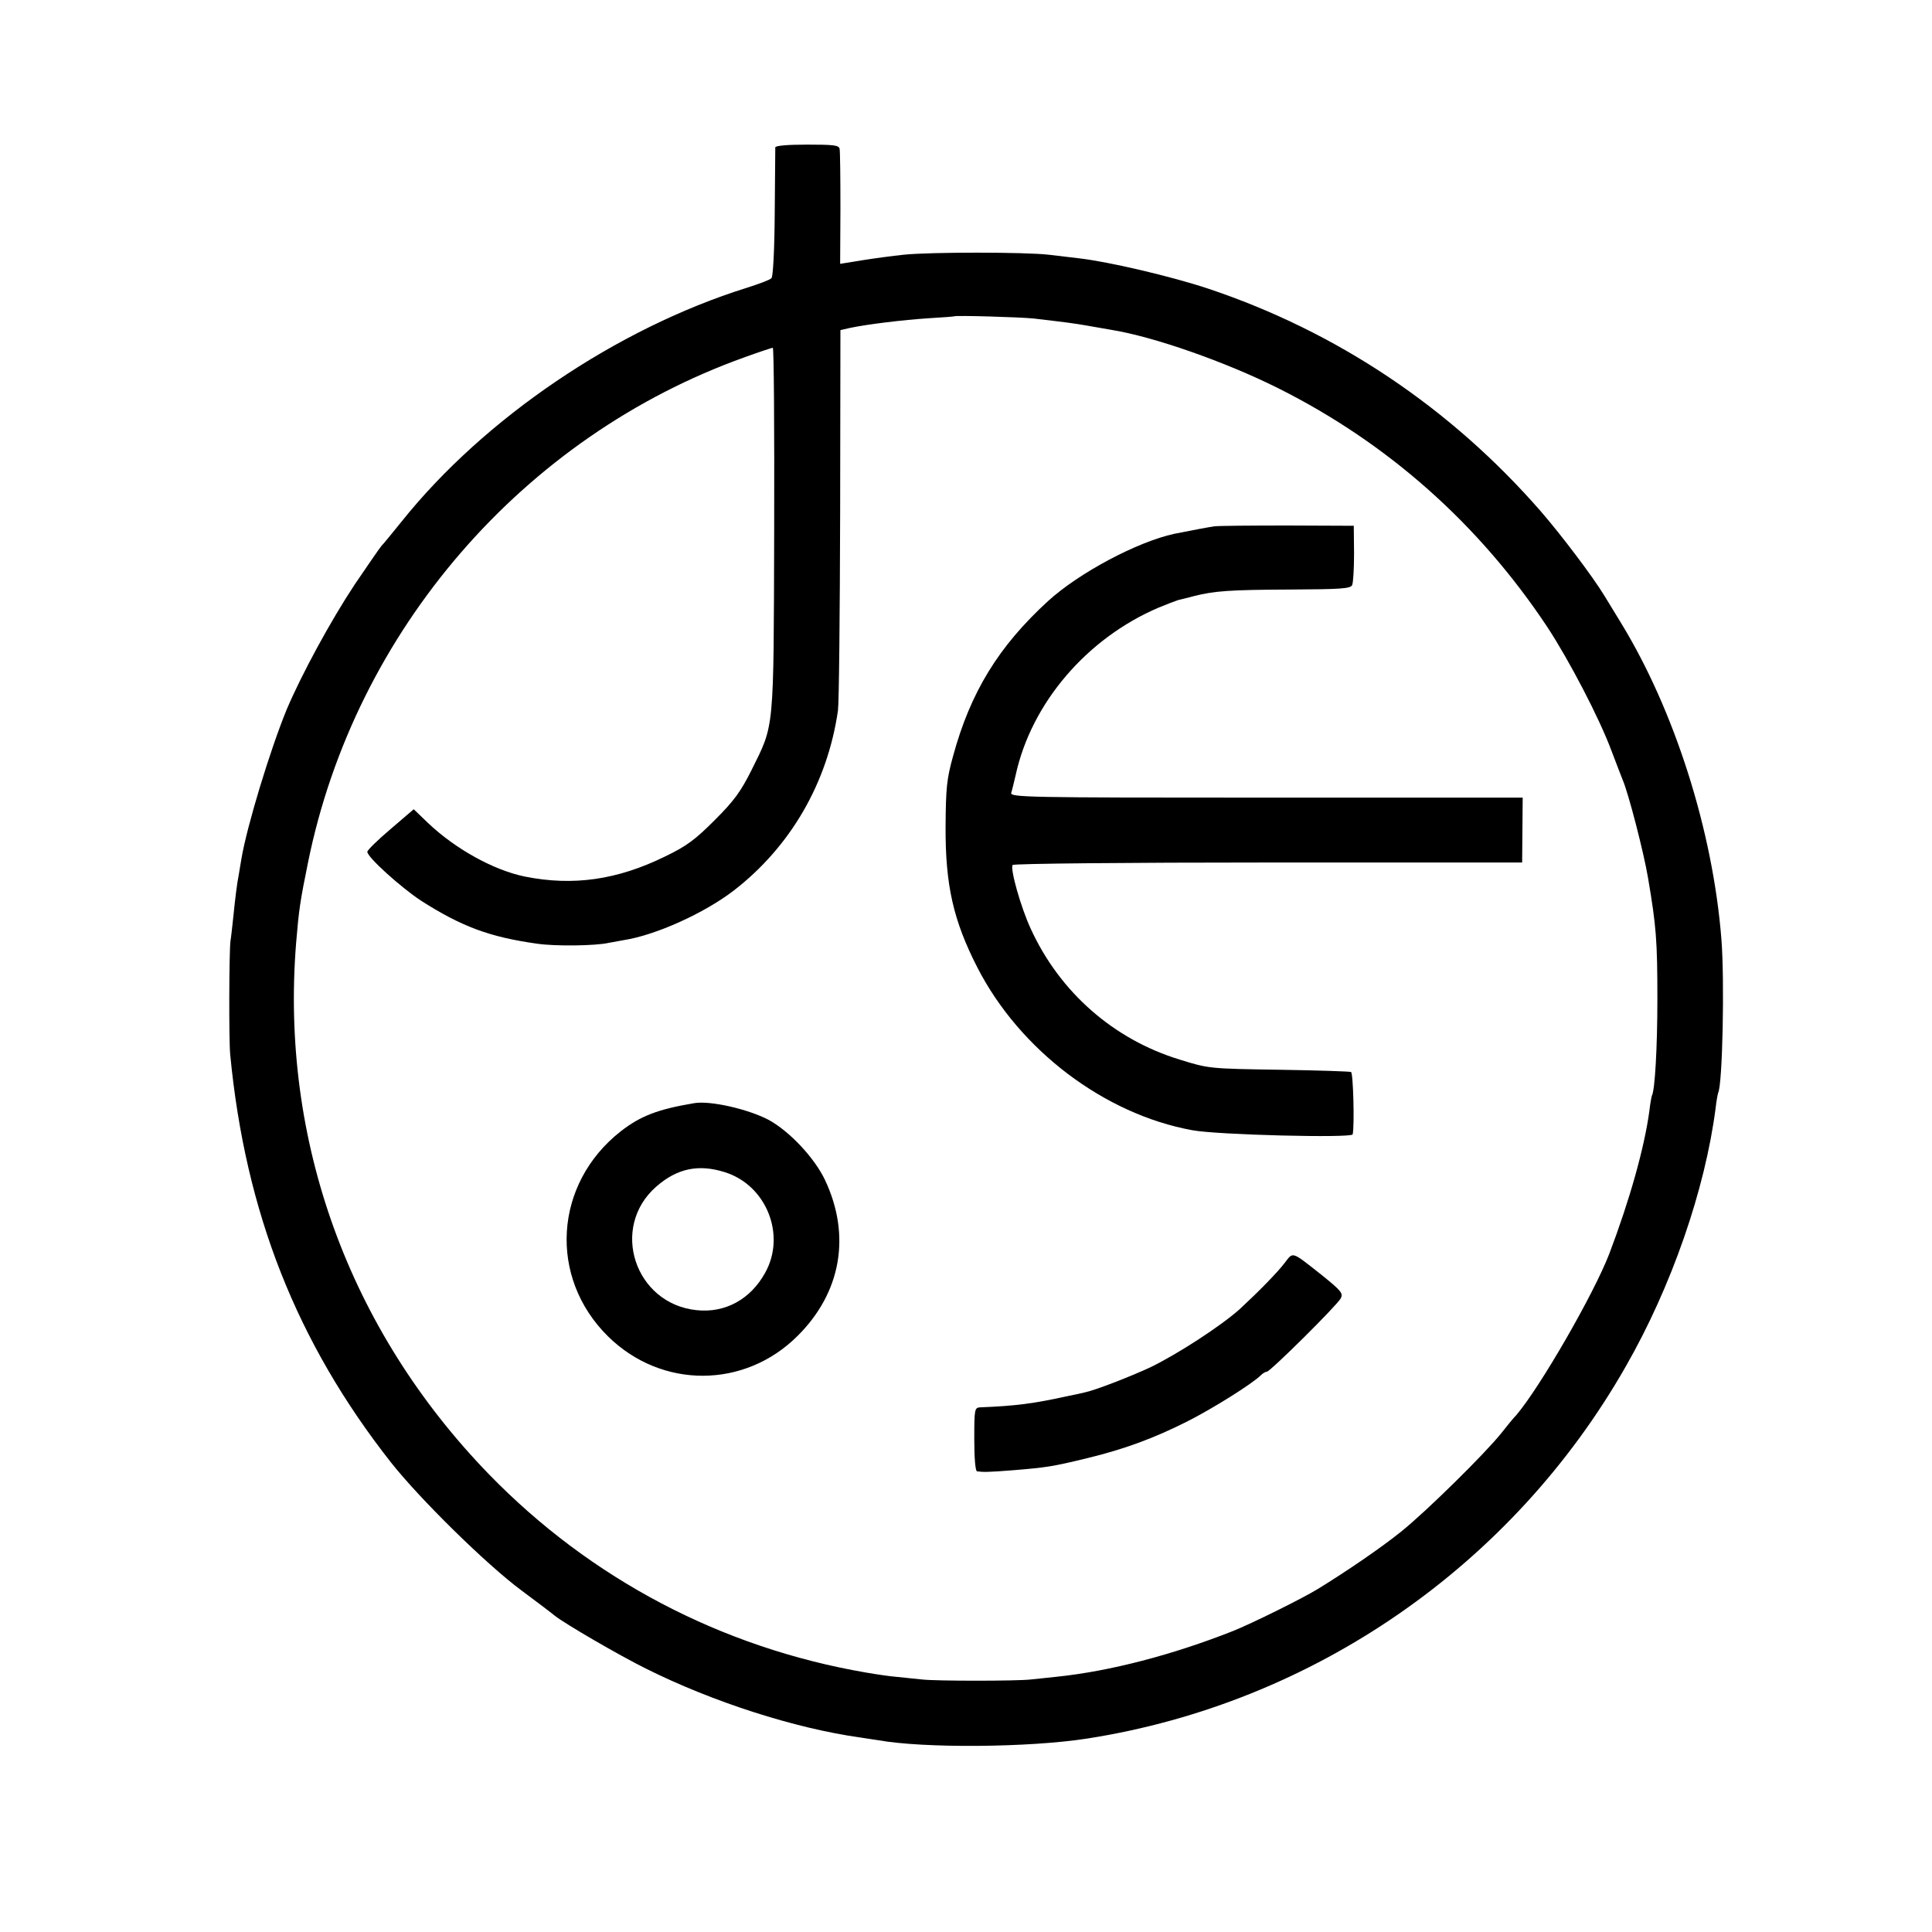 <?xml version="1.0" standalone="no"?>
<!DOCTYPE svg PUBLIC "-//W3C//DTD SVG 20010904//EN"
 "http://www.w3.org/TR/2001/REC-SVG-20010904/DTD/svg10.dtd">
<svg version="1.0" xmlns="http://www.w3.org/2000/svg"
 width="700pt" height="700pt" viewBox="0 0 700 700"
 preserveAspectRatio="xMidYMid meet">
<g transform="translate(0,700) scale(0.1,-0.1)"
fill="#000000" stroke="none">
<path d="M2809 6466 c0 -6 -1 -113 -2 -238 -1 -136 -6 -231 -12 -236 -5 -6
-46 -21 -90 -35 -470 -147 -951 -472 -1251 -848 -33 -41 -65 -80 -72 -87 -7
-8 -50 -71 -97 -140 -88 -133 -192 -325 -246 -452 -60 -146 -144 -422 -164
-540 -3 -19 -8 -46 -10 -60 -6 -29 -13 -85 -20 -155 -3 -27 -7 -66 -10 -85 -5
-40 -6 -357 -1 -410 55 -574 241 -1044 582 -1478 105 -133 347 -371 474 -465
58 -43 112 -84 120 -91 38 -30 234 -144 331 -192 240 -120 539 -216 774 -249
28 -4 57 -9 66 -10 166 -30 548 -27 759 6 819 128 1540 627 1951 1349 165 288
287 640 325 935 3 28 8 52 9 55 16 27 24 405 12 557 -31 393 -170 830 -365
1148 -17 28 -43 70 -58 95 -43 71 -159 224 -232 308 -327 375 -739 651 -1207
807 -130 43 -354 96 -465 109 -25 3 -74 9 -110 13 -84 10 -434 10 -526 0 -39
-4 -106 -13 -150 -20 l-80 -13 1 201 c0 110 -1 207 -3 216 -3 13 -22 15 -118
15 -73 0 -114 -4 -115 -10z m936 -620 c119 -14 143 -17 195 -26 30 -5 69 -12
86 -15 155 -25 414 -116 606 -212 397 -199 727 -492 975 -866 78 -119 187
-327 232 -448 17 -46 36 -93 40 -104 21 -48 77 -265 92 -355 30 -176 34 -229
34 -440 0 -176 -9 -332 -20 -350 -1 -3 -6 -27 -9 -55 -18 -133 -71 -322 -145
-517 -56 -146 -251 -484 -337 -585 -11 -11 -35 -41 -54 -65 -59 -74 -271 -283
-363 -357 -72 -58 -196 -143 -302 -208 -57 -35 -241 -126 -309 -153 -218 -86
-444 -145 -636 -165 -30 -3 -73 -8 -95 -10 -49 -6 -346 -6 -395 0 -19 2 -58 6
-87 9 -28 2 -80 10 -115 16 -525 90 -999 340 -1367 719 -507 523 -756 1209
-698 1926 10 119 14 148 43 290 170 839 779 1544 1583 1831 52 19 98 34 101
34 4 0 6 -296 5 -657 -2 -743 1 -705 -82 -873 -39 -78 -63 -111 -133 -181 -71
-71 -101 -94 -180 -132 -173 -85 -333 -108 -508 -73 -113 23 -252 100 -351
194 l-52 50 -84 -72 c-46 -39 -84 -76 -84 -82 -2 -18 121 -129 194 -177 147
-94 249 -132 420 -156 66 -10 214 -8 261 3 12 2 37 7 55 10 115 18 290 97 397
179 206 159 340 390 378 652 4 28 7 349 8 715 l1 664 35 8 c61 13 192 29 285
35 50 3 91 6 92 7 5 4 243 -3 288 -8z"/>
<path d="M4400 5093 c-22 -3 -79 -14 -145 -27 -134 -29 -345 -141 -458 -244
-179 -164 -281 -330 -344 -562 -23 -83 -26 -115 -27 -255 -1 -212 28 -340 115
-510 153 -299 460 -532 779 -590 90 -17 578 -29 581 -15 7 31 2 223 -6 226 -5
2 -120 6 -255 8 -259 4 -260 4 -366 37 -239 73 -434 244 -539 473 -36 77 -76
219 -66 232 3 5 420 9 926 9 l920 0 1 118 1 117 -929 0 c-880 0 -929 1 -924
18 3 9 10 38 16 64 57 261 258 496 519 607 29 12 61 24 70 27 9 2 34 8 56 14
75 19 130 23 348 24 183 1 220 3 226 16 4 8 7 60 7 115 l-1 100 -240 1 c-132
0 -251 -1 -265 -3z"/>
<path d="M2515 3003 c-131 -22 -194 -46 -266 -102 -242 -190 -263 -529 -46
-743 194 -191 495 -190 687 2 158 157 194 364 99 565 -38 80 -129 177 -205
218 -75 39 -211 70 -269 60z m111 -250 c151 -47 223 -228 146 -365 -53 -96
-145 -146 -248 -135 -224 23 -315 299 -147 447 76 67 154 83 249 53z"/>
<path d="M4656 2426 c-27 -36 -96 -106 -164 -169 -68 -61 -225 -163 -324 -211
-73 -34 -202 -84 -238 -91 -3 -1 -30 -7 -60 -13 -127 -28 -192 -36 -317 -41
-22 -1 -23 -4 -23 -116 0 -69 4 -115 10 -116 24 -3 40 -3 130 4 121 10 143 13
270 44 132 32 239 71 362 133 91 46 235 136 266 167 7 7 17 13 22 13 12 0 254
240 268 266 9 18 2 27 -70 85 -109 86 -102 84 -132 45z"/>
</g>
</svg>
